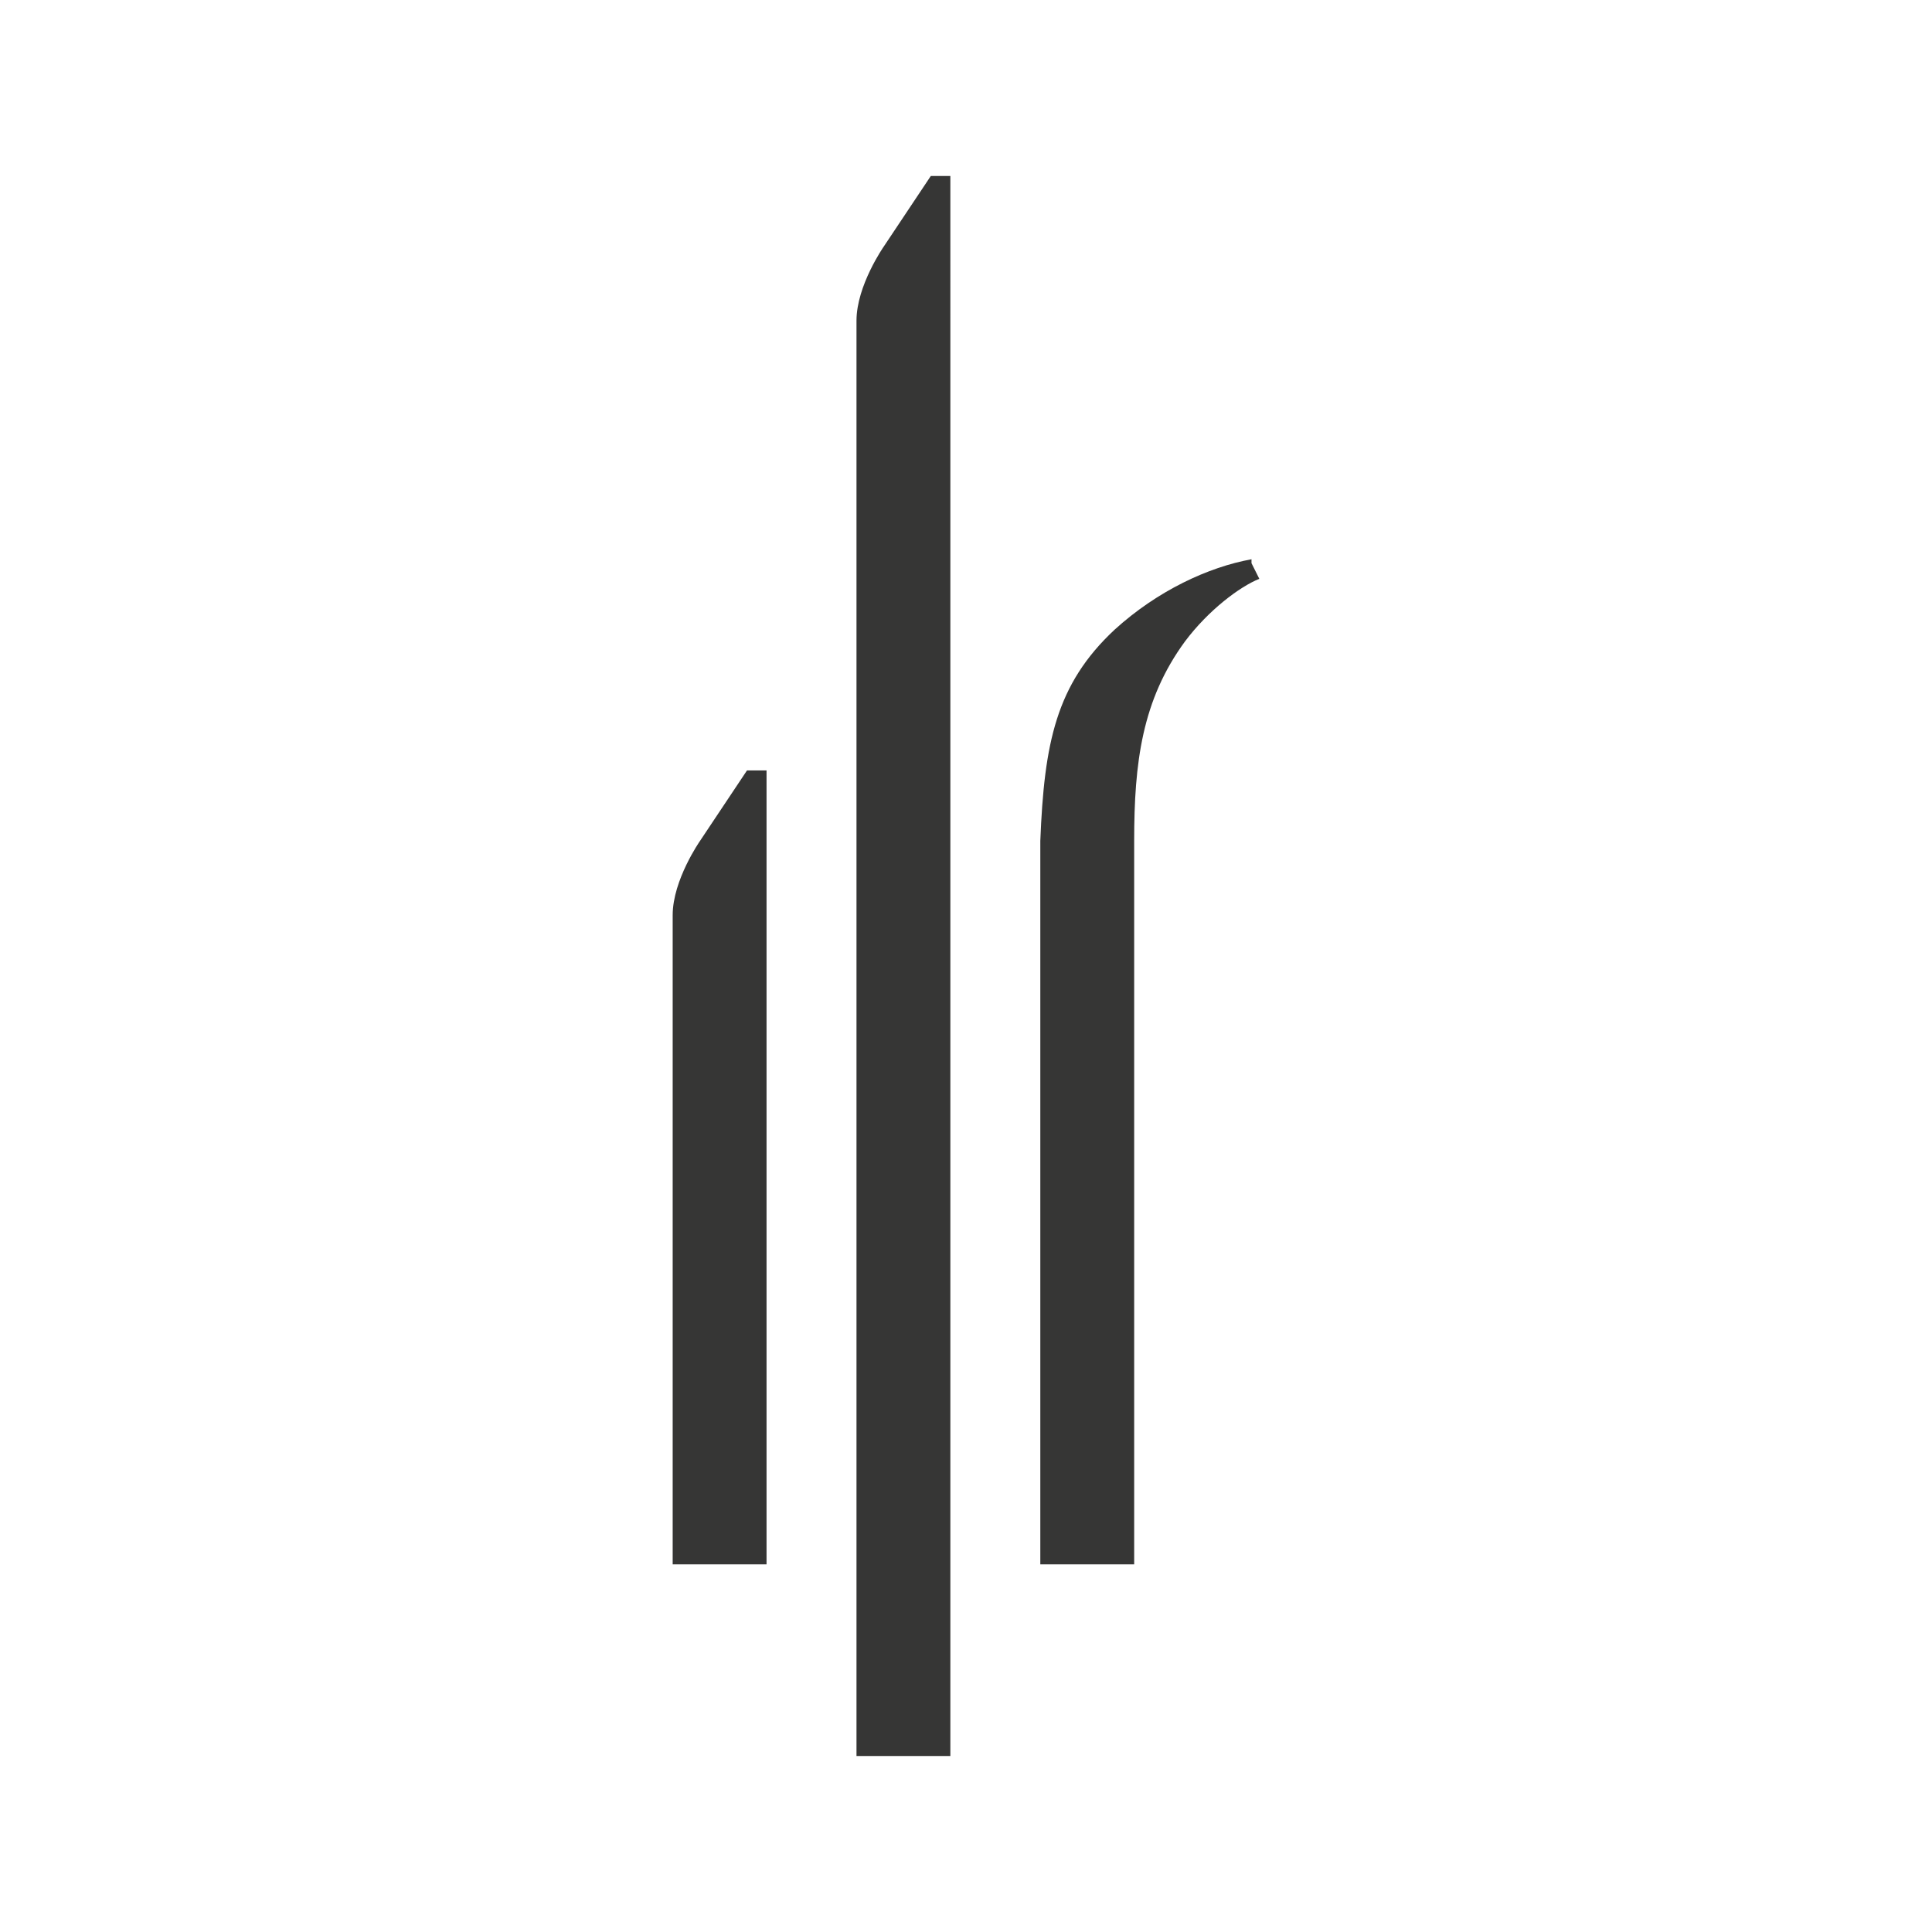 <?xml version="1.0" encoding="UTF-8"?><svg id="Layer_1" xmlns="http://www.w3.org/2000/svg" viewBox="0 0 49.4 49.4"><path d="M23.8,4.5l-1.2,1.8s-.7,1-.7,1.9h0s0,36.7,0,36.7h2.4V4.5s-.5,0-.5,0Z" fill="#363635"/><path d="M19.1,19.7l-1.2,1.8s-.7,1-.7,1.9h0s0,16.6,0,16.6h2.4v-20.3s-.5,0-.5,0Z" fill="#363635"/><path d="M32,14.3c-1.1.2-2.4.8-3.5,1.8-1.5,1.4-1.8,2.9-1.9,5.4,0,0,0,18.5,0,18.5h2.4c0-2.1,0-18.3,0-18.5,0-2,.2-3.6,1.3-5.1.6-.8,1.4-1.4,1.9-1.6l-.2-.4Z" fill="#363635"/><rect width="49.4" height="49.4" fill="none"/></svg>